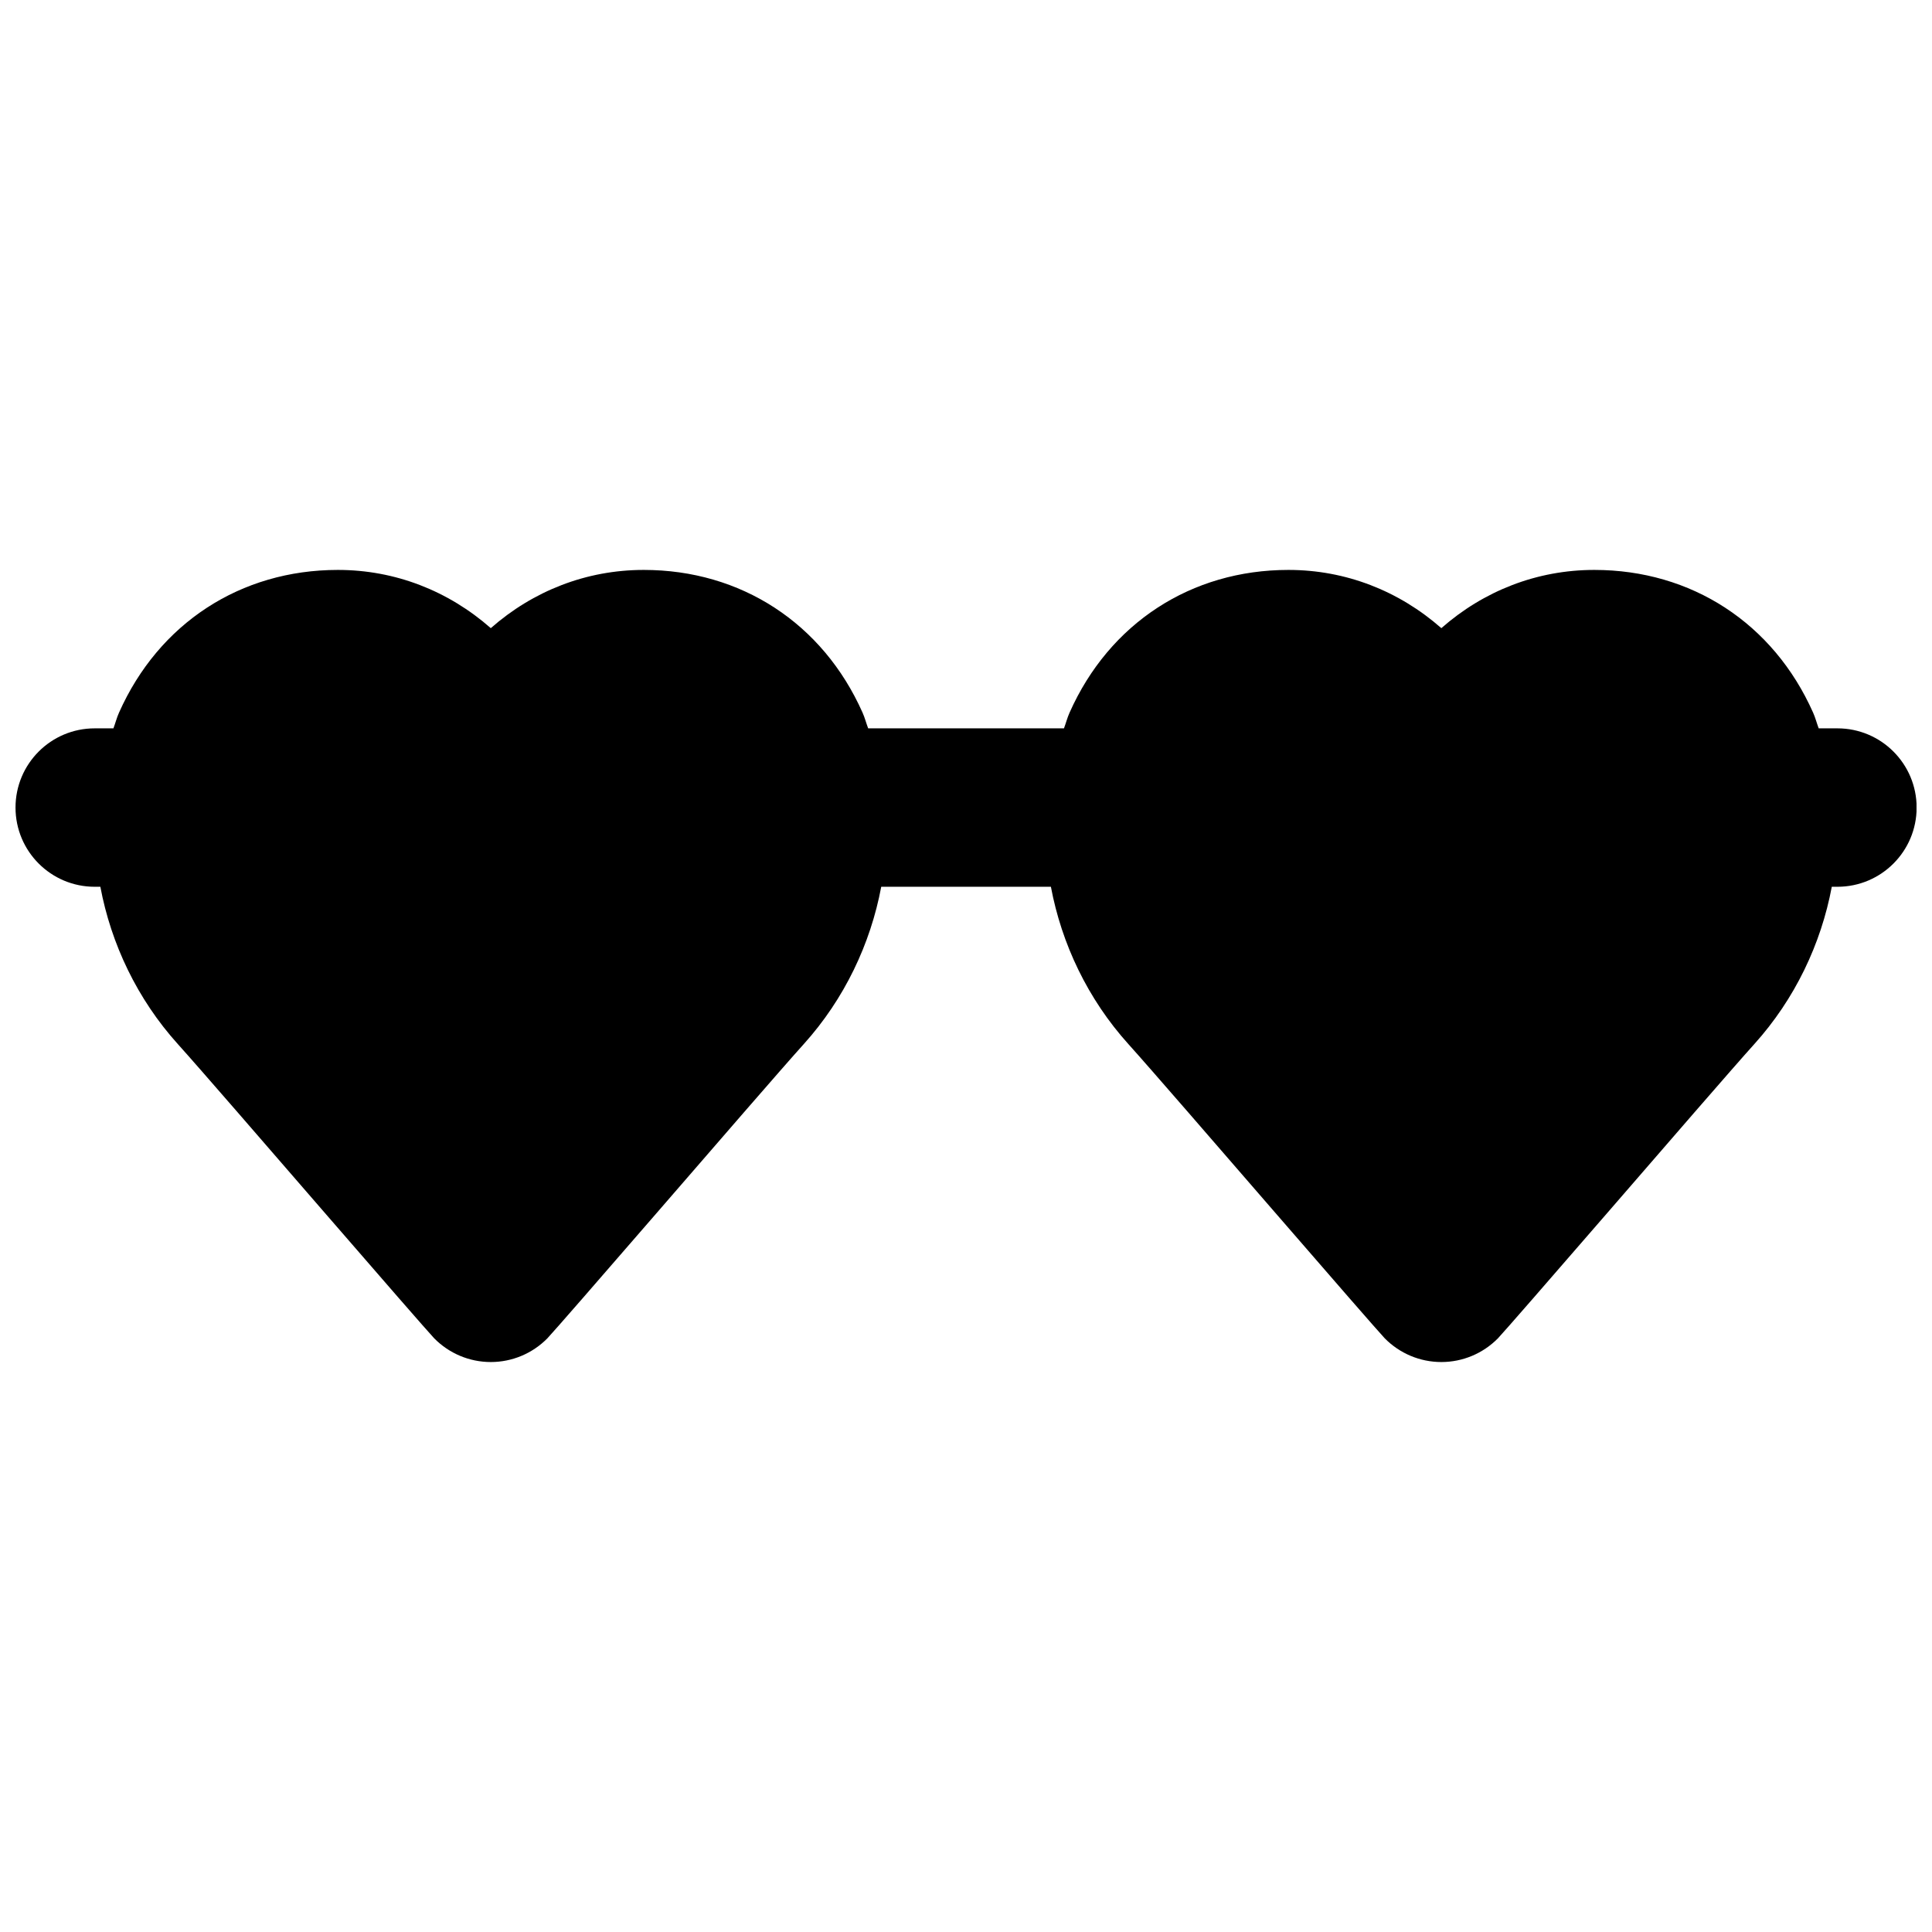 <?xml version="1.0" encoding="UTF-8"?>
<!-- Uploaded to: ICON Repo, www.iconrepo.com, Generator: ICON Repo Mixer Tools -->
<svg width="800px" height="800px" version="1.1" viewBox="144 144 512 512" xmlns="http://www.w3.org/2000/svg">
 <defs>
  <clipPath id="a">
   <path d="m148.09 295h503.81v210h-503.81z"/>
  </clipPath>
 </defs>
 <g clip-path="url(#a)">
  <path d="m630.93 337.02h-4.957c-0.523-1.387-0.879-2.836-1.488-4.18-10.539-23.68-32.223-37.805-57.98-37.805-15.219 0-29.305 5.562-40.535 15.43-11.23-9.867-25.316-15.43-40.535-15.43-25.758 0-47.445 14.125-57.98 37.805-0.609 1.344-0.969 2.793-1.492 4.18h-51.891c-0.527-1.387-0.883-2.836-1.492-4.18-10.539-23.68-32.223-37.805-57.98-37.805-15.219 0-29.305 5.562-40.535 15.43-11.23-9.867-25.316-15.43-40.535-15.43-25.758 0-47.441 14.125-57.98 37.805-0.609 1.344-0.965 2.793-1.488 4.18h-4.957c-11.609 0-20.992 9.402-20.992 20.992 0 11.586 9.383 20.992 20.992 20.992h1.492c2.832 15.113 9.762 29.746 20.531 41.688 5.793 6.426 23.34 26.723 39.043 44.84 14.508 16.754 27.5 31.676 28.887 33.125 3.965 4.031 9.363 6.297 15.008 6.297 5.648 0 11.043-2.266 15.008-6.297 1.387-1.449 14.383-16.371 28.887-33.125 15.703-18.117 33.25-38.414 39.047-44.84 10.77-11.941 17.695-26.574 20.527-41.688h44.965c2.836 15.113 9.762 29.746 20.531 41.688 5.793 6.426 23.344 26.723 39.047 44.84 14.504 16.754 27.5 31.676 28.883 33.125 3.969 4.031 9.363 6.297 15.012 6.297 5.644 0 11.039-2.266 15.008-6.297 1.387-1.449 14.379-16.371 28.887-33.125 15.699-18.117 33.25-38.414 39.043-44.84 10.77-11.941 17.699-26.574 20.531-41.688h1.492c11.605 0 20.992-9.406 20.992-20.992 0-11.59-9.387-20.992-20.992-20.992" fill-rule="evenodd"/>
 </g>
</svg>